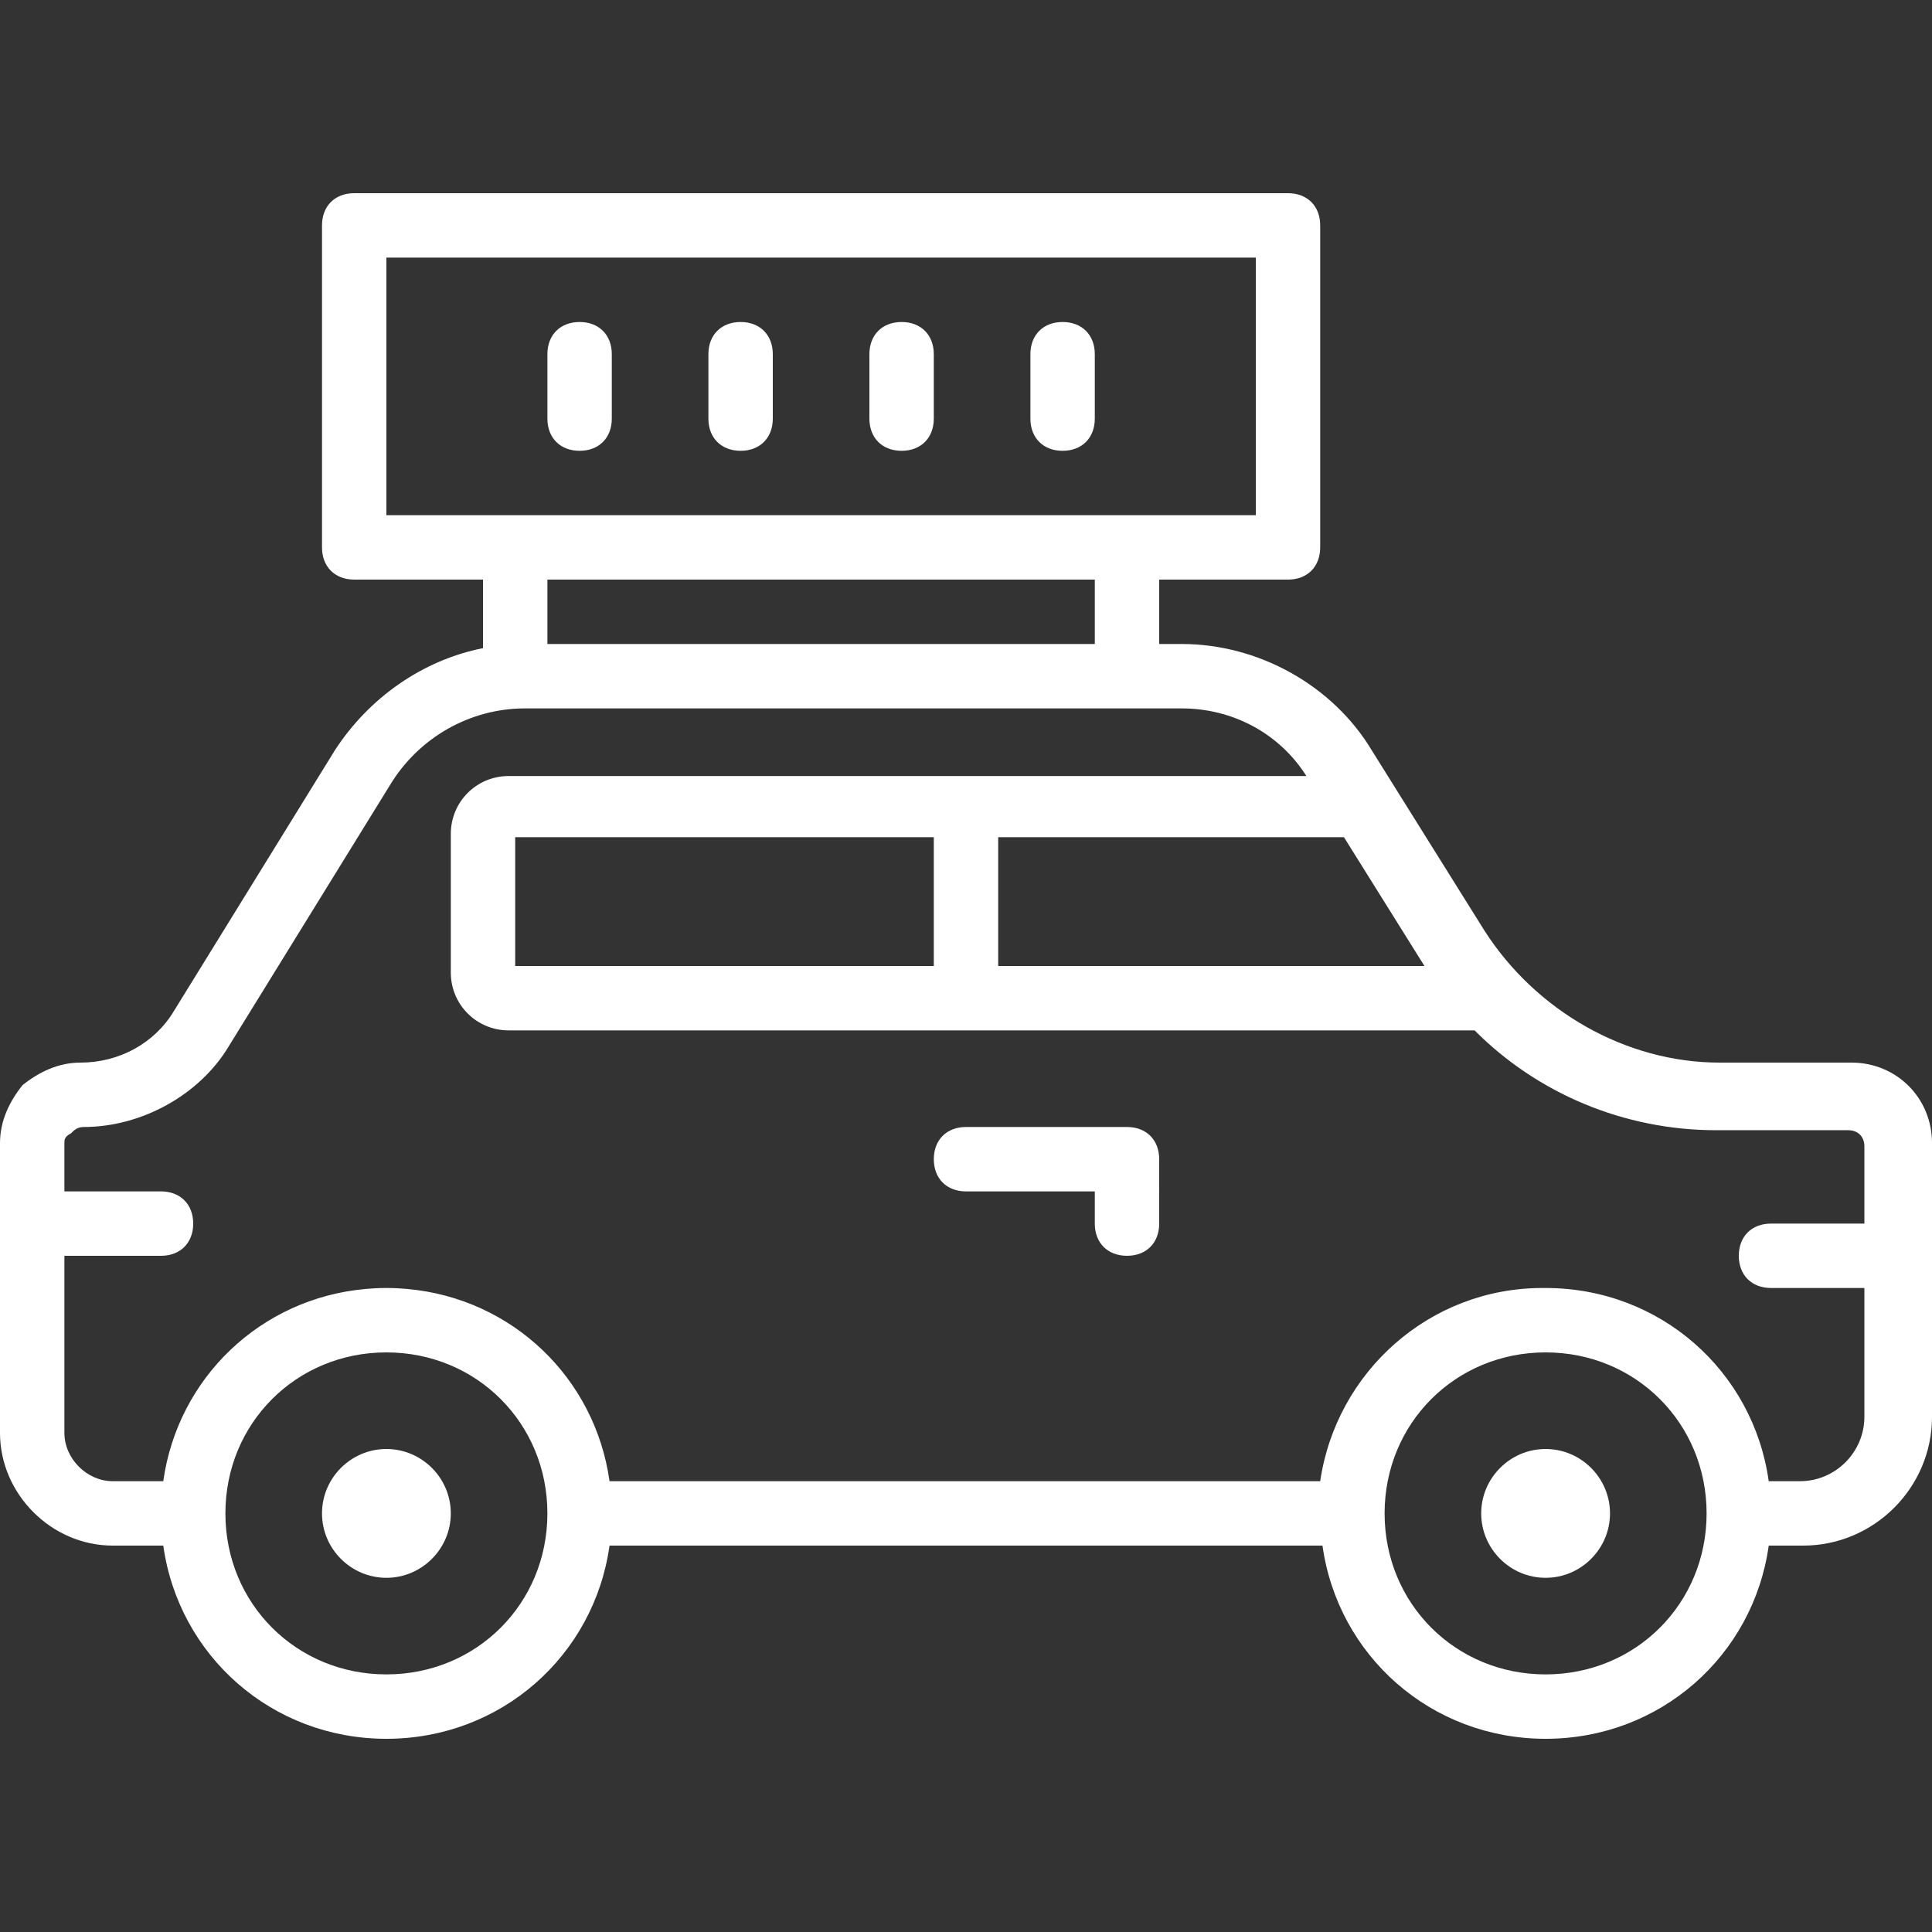 <?xml version="1.0" encoding="iso-8859-1"?>
<!-- Generator: Adobe Illustrator 19.0.0, SVG Export Plug-In . SVG Version: 6.00 Build 0)  -->
<svg xmlns="http://www.w3.org/2000/svg" xmlns:xlink="http://www.w3.org/1999/xlink" version="1.1" id="Layer_1" x="0px" y="0px" viewBox="0 0 512 512" style="enable-background:new 0 0 512 512;" xml:space="preserve" width="512px" height="512px">
<rect x="0" y="0" width="512" height="512" fill="#333333" stroke="none"/>
<g transform="translate(0 1)">
	<g>
		<g>
			<path d="M102.4,383c-9.387,0-17.067,7.68-17.067,17.067s7.68,17.067,17.067,17.067c9.387,0,17.067-7.68,17.067-17.067     S111.787,383,102.4,383z" fill="#FFFFFF"/>
			<path d="M409.6,383c-9.387,0-17.067,7.68-17.067,17.067s7.68,17.067,17.067,17.067s17.067-7.68,17.067-17.067     S418.987,383,409.6,383z" fill="#FFFFFF"/>
			<path d="M490.667,280.6H455.68c-24.747,0-48.64-13.653-62.293-34.987l-29.867-47.787c-10.24-17.067-29.867-28.16-50.347-28.16     H307.2V152.6h34.133c5.12,0,8.533-3.413,8.533-8.533V58.733c0-5.12-3.413-8.533-8.533-8.533H93.867     c-5.12,0-8.533,3.413-8.533,8.533v85.333c0,5.12,3.413,8.533,8.533,8.533H128v18.164c-16.034,3.19-30.201,13.136-39.253,27.062     l-42.667,69.12C40.96,275.48,31.573,280.6,21.333,280.6c-5.973,0-11.093,2.56-15.36,5.973C2.56,290.84,0,295.96,0,301.933v76.8     C0,394.947,13.653,408.6,29.867,408.6h13.403c4.075,29.155,28.753,51.2,59.131,51.2c30.378,0,55.056-22.045,59.131-51.2h188.938     c4.075,29.155,28.753,51.2,59.131,51.2s55.056-22.045,59.131-51.2h9.136c18.773,0,34.133-15.36,34.133-34.133v-72.533     C512,289.987,502.613,280.6,490.667,280.6z M136.533,255v-34.133h110.933V255H136.533z M264.533,220.867h91.627L377.493,255     h-112.96V220.867z M102.4,67.267h230.4v68.267H102.4V67.267z M290.133,152.6v17.067H145.067V152.6H290.133z M102.4,442.733     c-23.893,0-42.667-18.773-42.667-42.667c0-23.893,18.773-42.667,42.667-42.667c23.893,0,42.667,18.773,42.667,42.667     C145.067,423.96,126.293,442.733,102.4,442.733z M409.6,442.733c-23.893,0-42.667-18.773-42.667-42.667     c0-23.893,18.773-42.667,42.667-42.667c23.893,0,42.667,18.773,42.667,42.667C452.267,423.96,433.493,442.733,409.6,442.733z      M477.013,391.533h-8.283c-4.075-29.155-28.753-51.2-59.131-51.2c-0.138,0-0.274,0.009-0.412,0.01     c-0.148-0.001-0.294-0.01-0.441-0.01c-29.867,0-54.613,22.187-58.88,51.2H161.531c-3.821-27.339-25.761-48.416-53.528-50.936     c-0.203-0.019-0.409-0.029-0.613-0.046c-0.699-0.056-1.397-0.114-2.103-0.147c-0.957-0.046-1.919-0.072-2.887-0.072     s-1.93,0.026-2.887,0.072c-0.706,0.033-1.404,0.09-2.103,0.147c-0.204,0.017-0.41,0.027-0.613,0.046     c-27.767,2.52-49.707,23.597-53.528,50.936H29.867c-6.827,0-12.8-5.973-12.8-12.8V331.8h25.6c5.12,0,8.533-3.413,8.533-8.533     s-3.413-8.533-8.533-8.533h-25.6v-12.8c0-0.853,0-1.707,1.707-2.56c0.853-0.853,1.707-1.707,3.413-1.707     c15.36,0,30.72-8.533,38.4-21.333l42.667-69.12c7.68-12.8,21.333-20.48,35.84-20.48h174.08c13.243,0,25.758,6.418,33.034,17.92     H134.827c-8.533,0-15.36,6.827-15.36,15.36v36.693c0,8.533,6.827,15.36,15.36,15.36h255.962     c16.629,16.704,39.562,26.453,64.038,26.453h34.987c2.56,0,4.267,1.707,4.267,4.267v20.48h-24.747     c-5.12,0-8.533,3.413-8.533,8.533s3.413,8.533,8.533,8.533h24.747v34.133C494.08,383.853,486.4,391.533,477.013,391.533z" fill="#FFFFFF"/>
			<path d="M298.667,297.667H256c-5.12,0-8.533,3.413-8.533,8.533s3.413,8.533,8.533,8.533h34.133v8.533     c0,5.12,3.413,8.533,8.533,8.533s8.533-3.413,8.533-8.533V306.2C307.2,301.08,303.787,297.667,298.667,297.667z" fill="#FFFFFF"/>
			<path d="M153.6,118.467c5.12,0,8.533-3.413,8.533-8.533V92.867c0-5.12-3.413-8.533-8.533-8.533c-5.12,0-8.533,3.413-8.533,8.533     v17.067C145.067,115.053,148.48,118.467,153.6,118.467z" fill="#FFFFFF"/>
			<path d="M196.267,118.467c5.12,0,8.533-3.413,8.533-8.533V92.867c0-5.12-3.413-8.533-8.533-8.533s-8.533,3.413-8.533,8.533     v17.067C187.733,115.053,191.147,118.467,196.267,118.467z" fill="#FFFFFF"/>
			<path d="M238.933,118.467c5.12,0,8.533-3.413,8.533-8.533V92.867c0-5.12-3.413-8.533-8.533-8.533s-8.533,3.413-8.533,8.533     v17.067C230.4,115.053,233.813,118.467,238.933,118.467z" fill="#FFFFFF"/>
			<path d="M281.6,118.467c5.12,0,8.533-3.413,8.533-8.533V92.867c0-5.12-3.413-8.533-8.533-8.533s-8.533,3.413-8.533,8.533v17.067     C273.067,115.053,276.48,118.467,281.6,118.467z" fill="#FFFFFF"/>
		</g>
	</g>
</g>
<g>
</g>
<g>
</g>
<g>
</g>
<g>
</g>
<g>
</g>
<g>
</g>
<g>
</g>
<g>
</g>
<g>
</g>
<g>
</g>
<g>
</g>
<g>
</g>
<g>
</g>
<g>
</g>
<g>
</g>
</svg>
